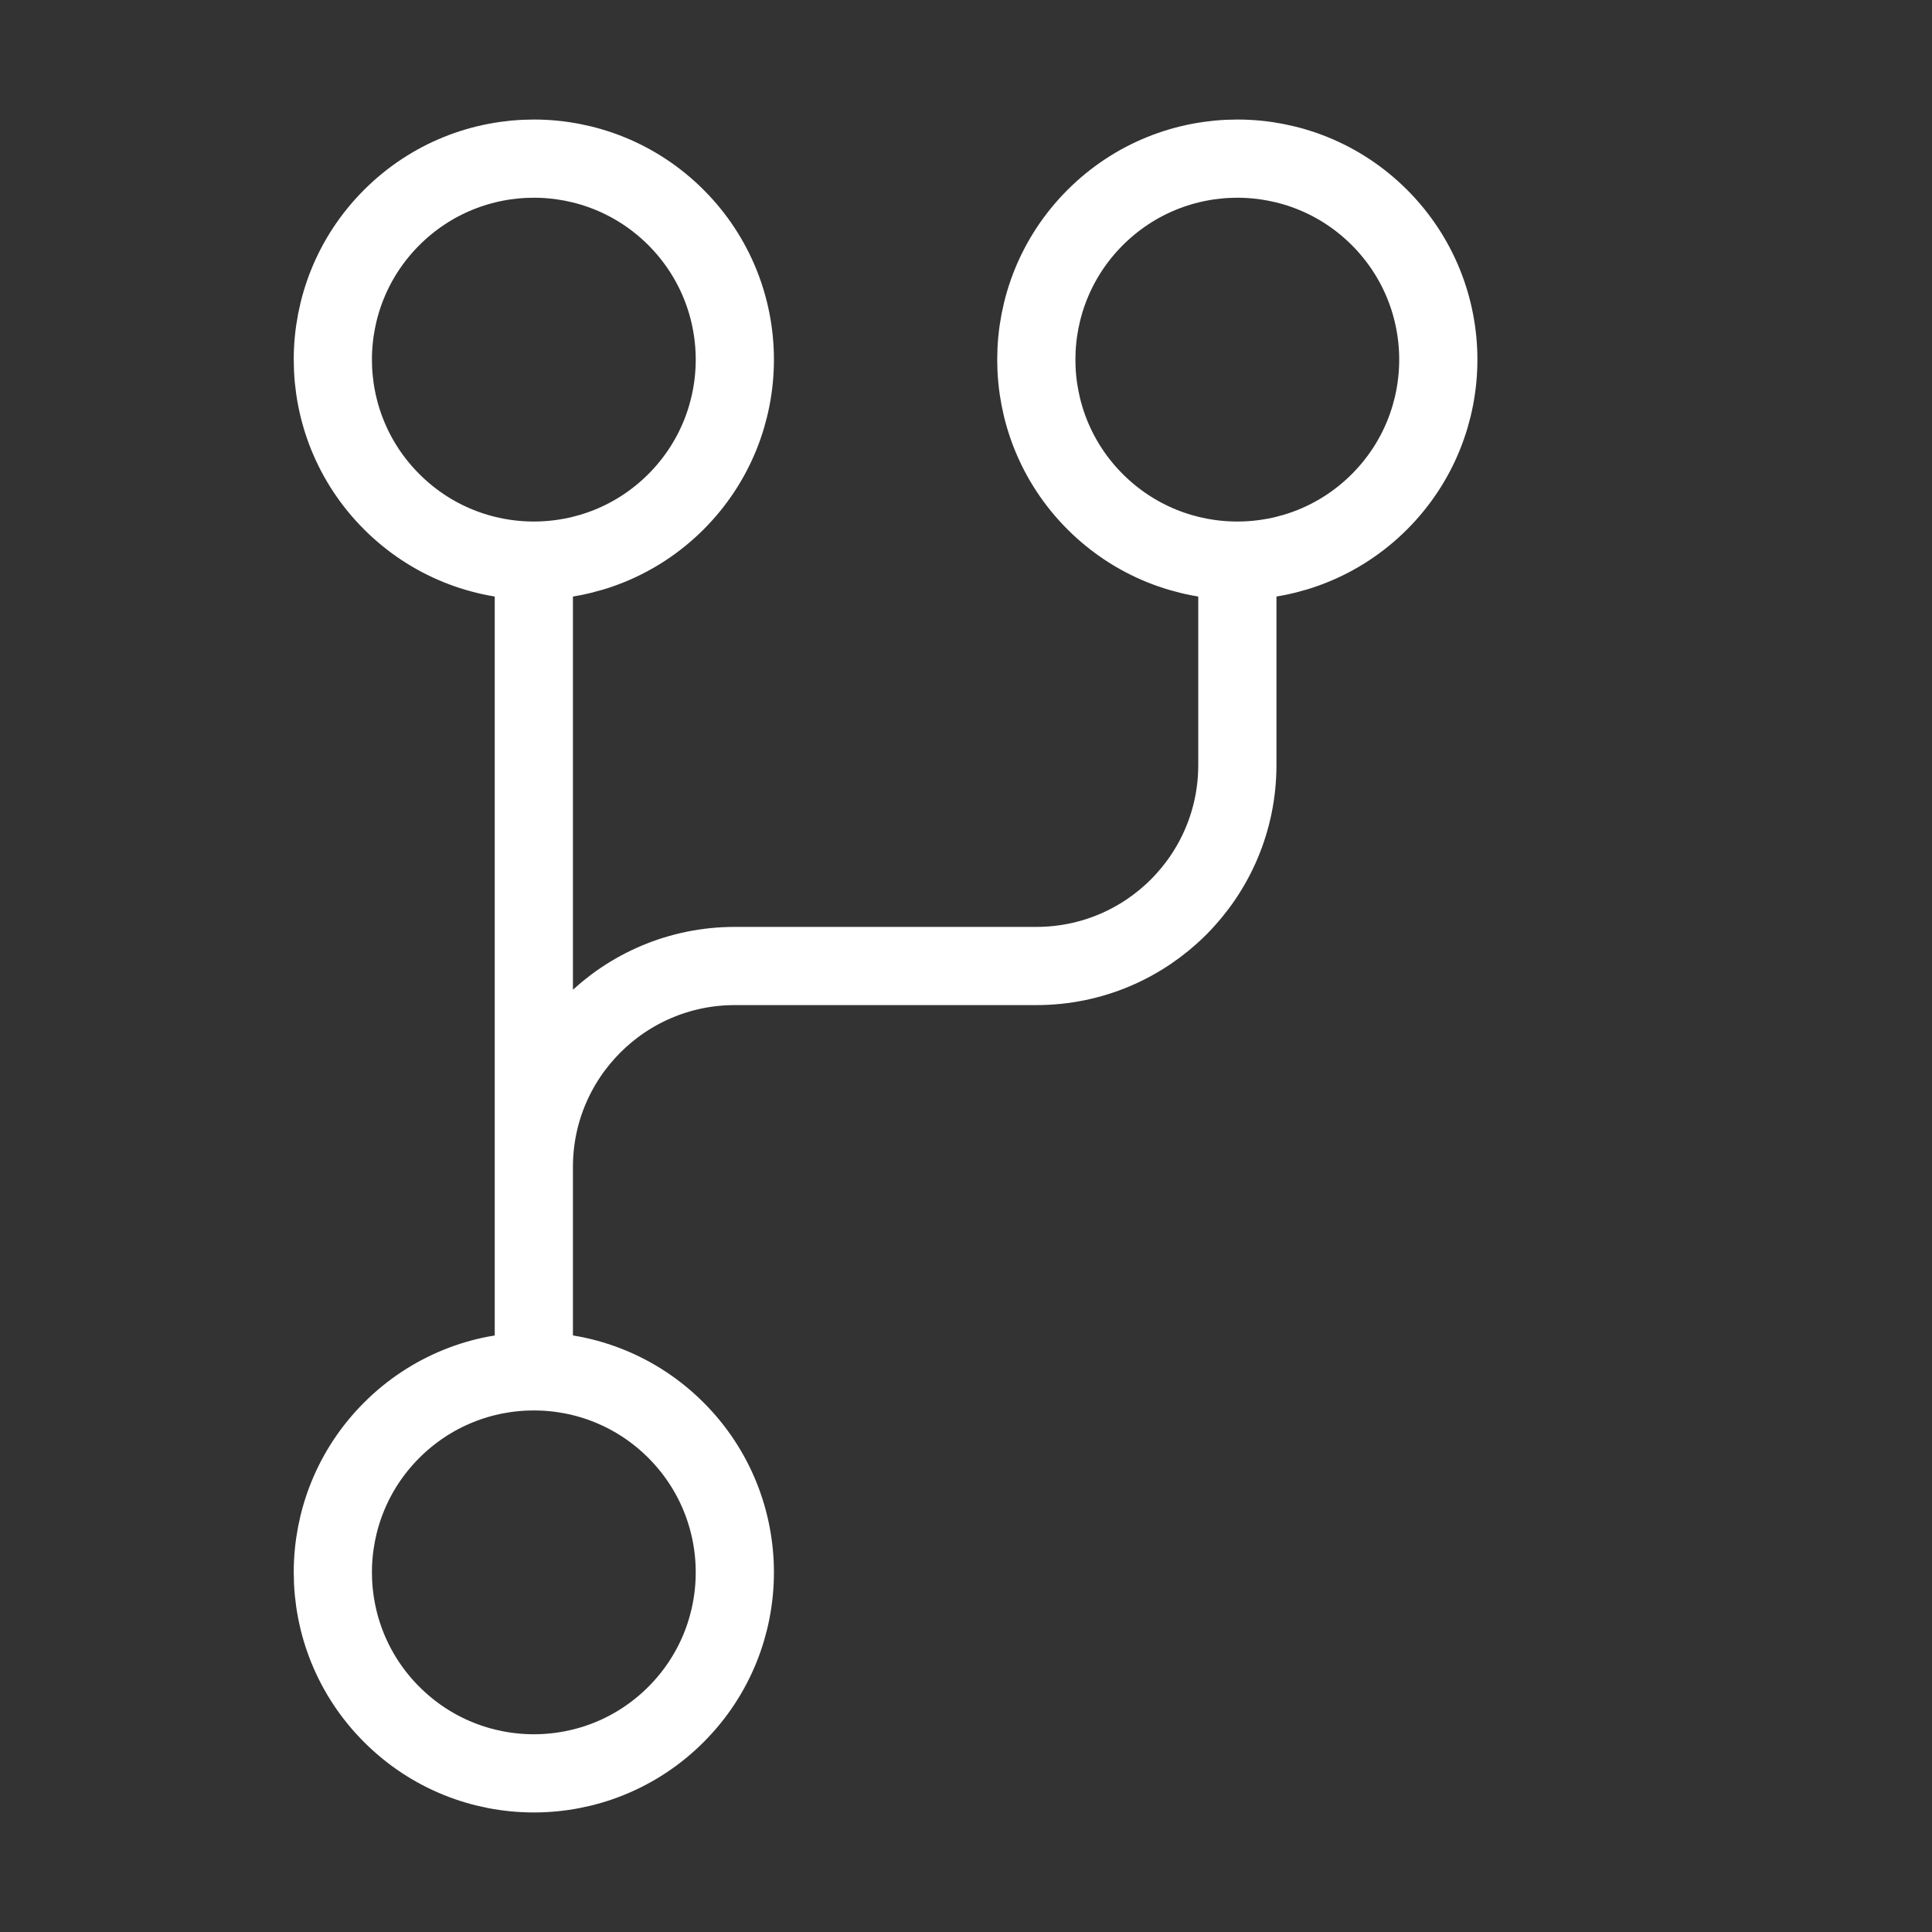 <?xml version="1.0" encoding="UTF-8"?> <svg xmlns="http://www.w3.org/2000/svg" width="42" height="42" viewBox="0 0 42 42" fill="none"><rect x="0" y="0" width="42" height="42" fill="#333333" stroke="none"/><path d="M14.695 10.908C16.401 9.201 16.401 6.435 14.695 4.728C12.989 3.022 10.222 3.022 8.515 4.729C6.809 6.435 6.809 9.202 8.516 10.908C10.222 12.614 12.989 12.614 14.695 10.908Z" stroke="white" stroke-width="1.7" stroke-miterlimit="10"></path><path d="M14.695 37.271C16.401 35.565 16.401 32.798 14.695 31.092C12.989 29.385 10.222 29.385 8.515 31.092C6.809 32.798 6.809 35.565 8.516 37.271C10.222 38.978 12.989 38.978 14.695 37.271Z" stroke="white" stroke-width="1.7" stroke-miterlimit="10"></path><path d="M29.988 10.908C31.694 9.201 31.694 6.435 29.988 4.728C28.282 3.022 25.515 3.022 23.808 4.729C22.102 6.435 22.102 9.202 23.808 10.908C25.515 12.614 28.282 12.614 29.988 10.908Z" stroke="white" stroke-width="1.7" stroke-miterlimit="10"></path><path d="M11.605 12.188V29.812M26.899 12.188V16.631C26.899 19.044 24.943 21 22.529 21H15.975C13.562 21 11.605 22.957 11.605 25.37" stroke="white" stroke-width="1.7" stroke-miterlimit="10"></path></svg> 